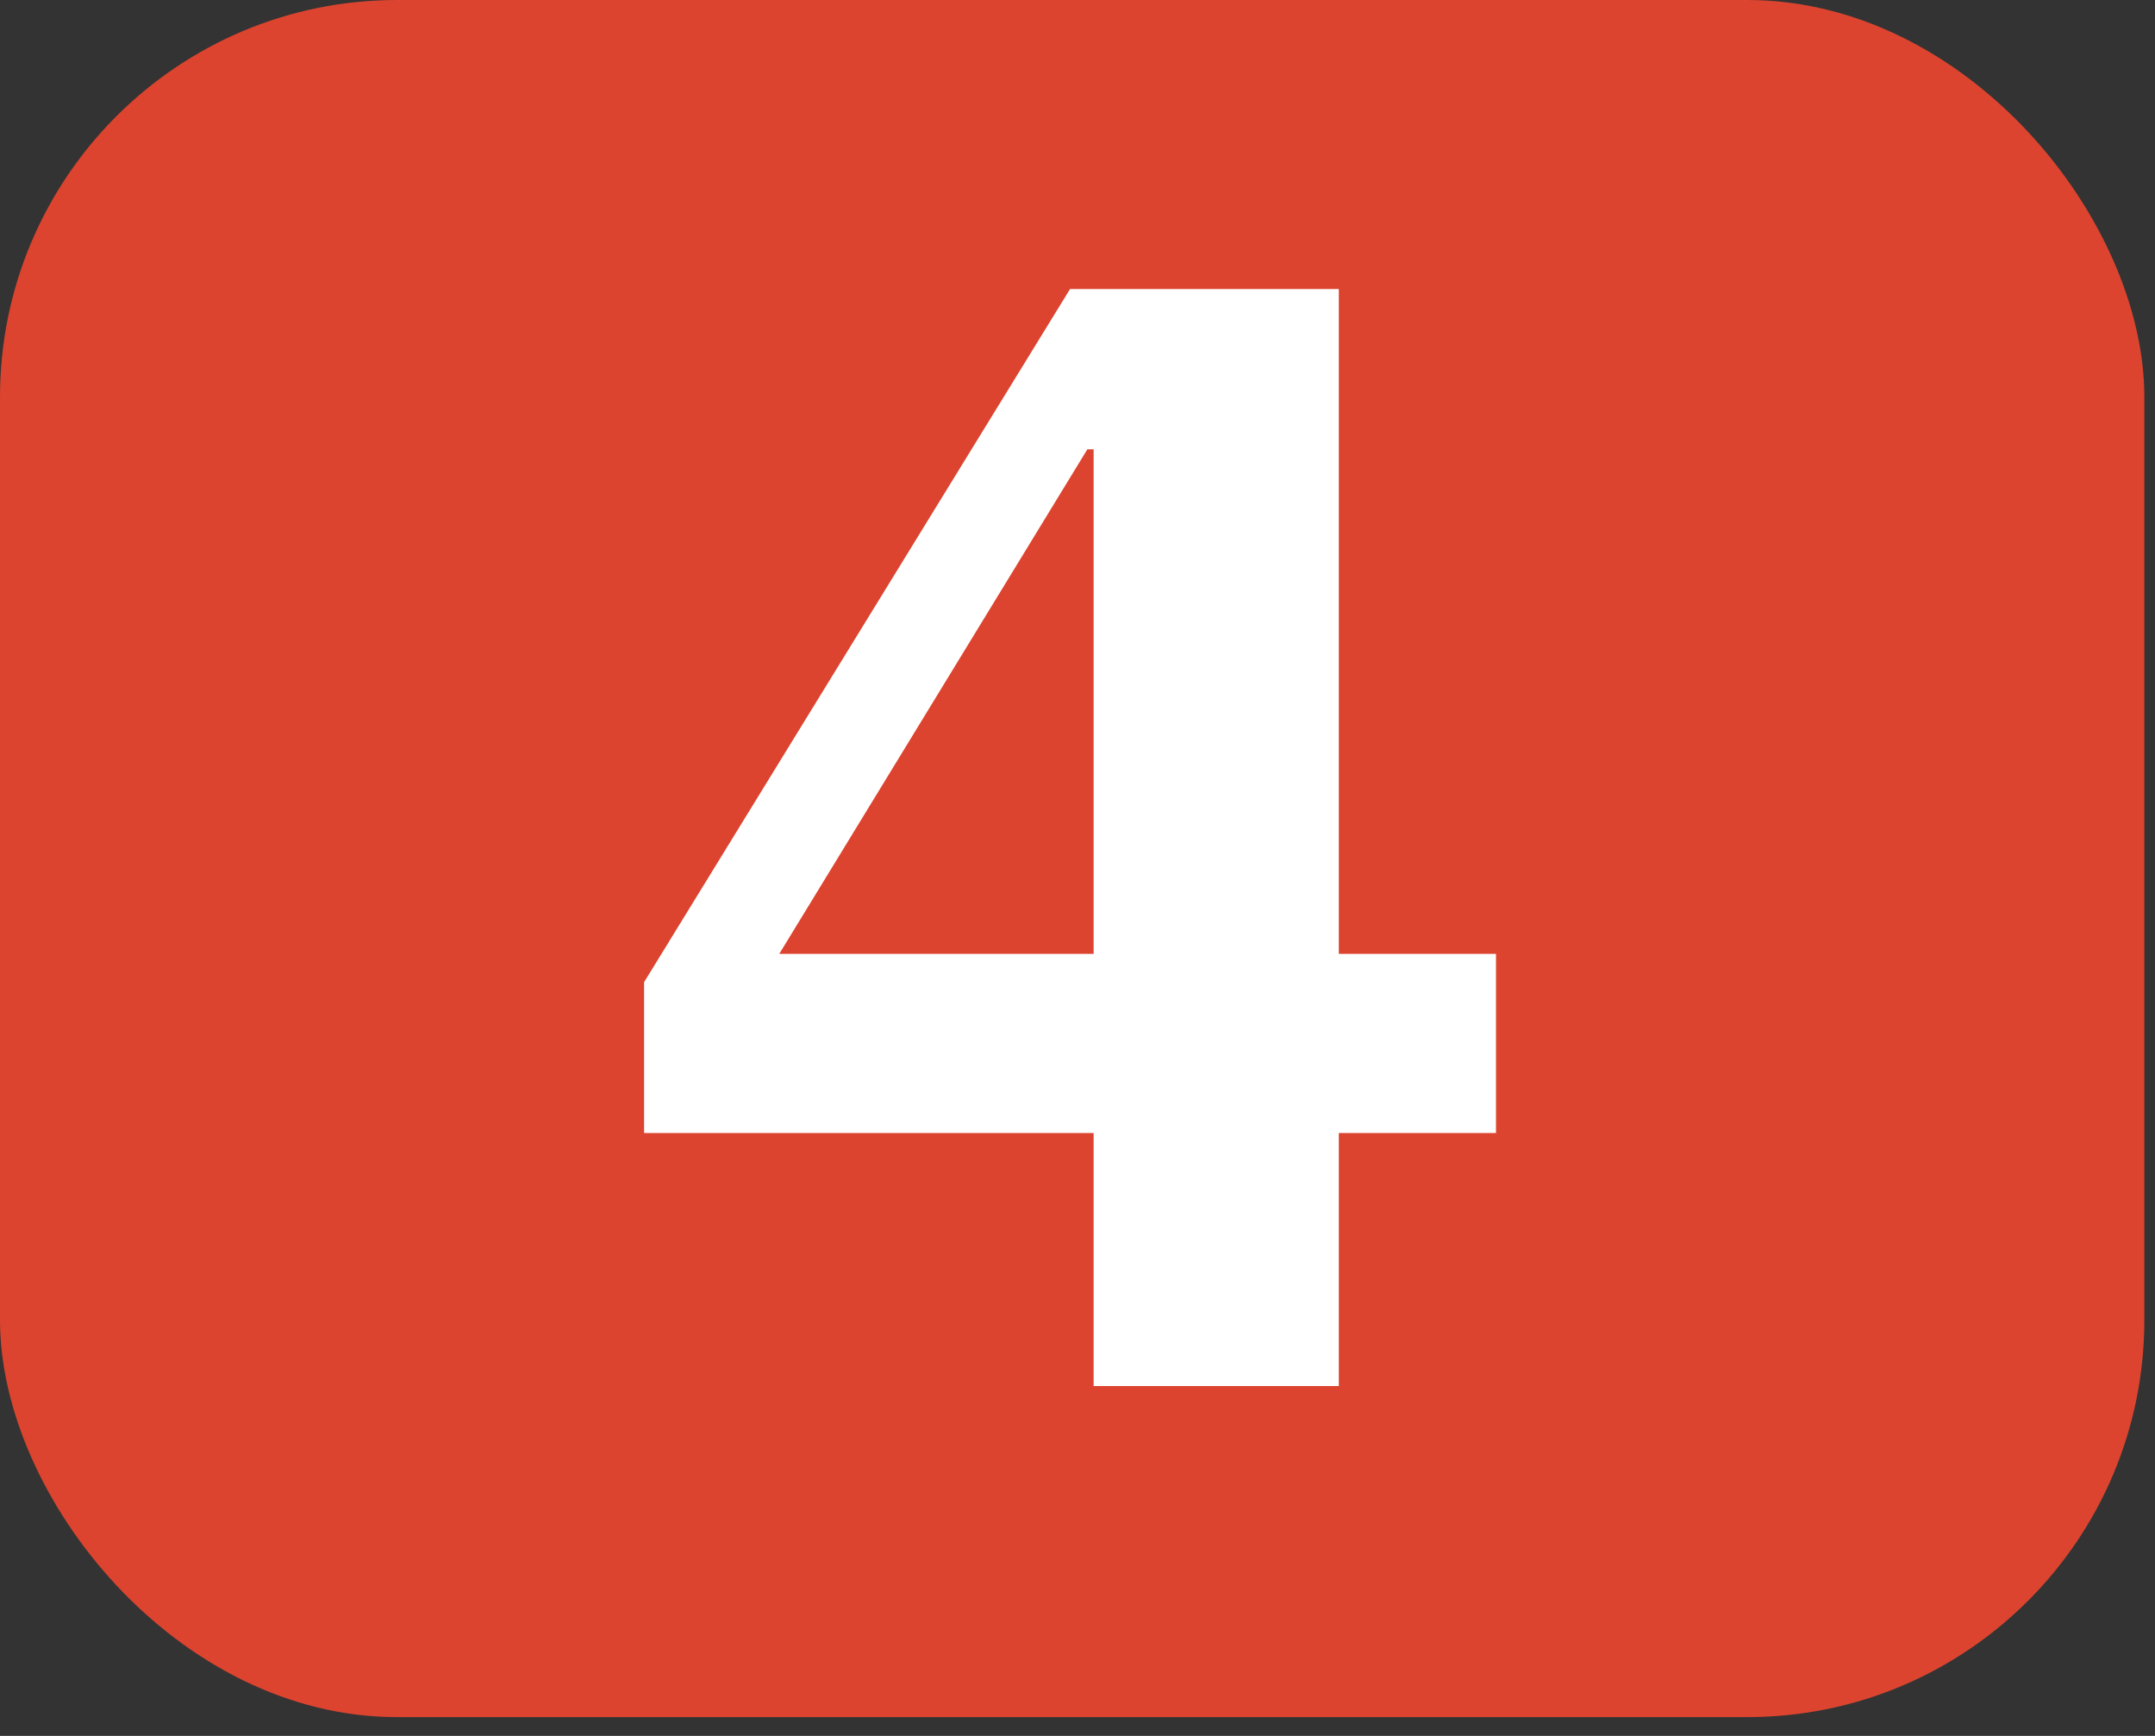 <?xml version="1.0" encoding="UTF-8"?> <svg xmlns="http://www.w3.org/2000/svg" width="72" height="58" viewBox="0 0 72 58" fill="none"><rect x="0" y="0" width="72" height="58" fill="#333333" stroke="none"/><rect width="71.644" height="57.372" rx="13.267" fill="#DC442F"></rect><path d="M36.539 37.856H21.52V32.815L35.751 9.657H44.731V31.87H49.982V37.856H44.731V46.311H36.539V37.856ZM26.036 31.87H36.539V15.013H36.329L26.036 31.87Z" fill="white"></path></svg> 